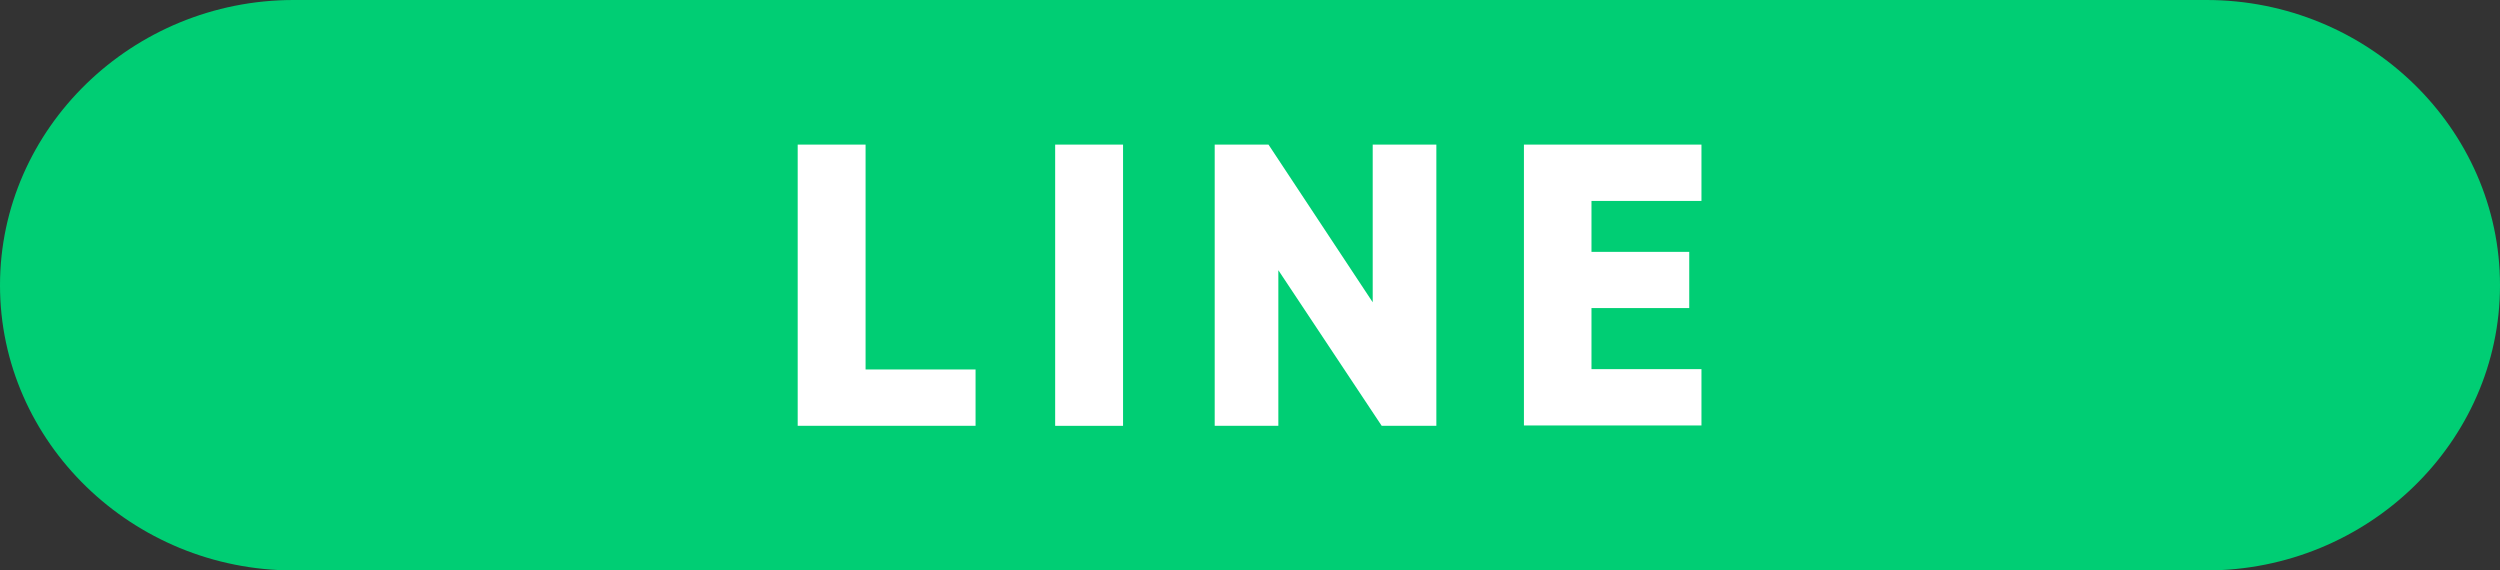 <svg xmlns="http://www.w3.org/2000/svg" viewBox="0 0 147.3 33.61"><rect x="0" y="0" width="147.3" height="33.61" fill="#333333" stroke="none"/><defs><style>.cls-1{fill:#00ce74;}.cls-2{fill:#fff;}</style></defs><g id="レイヤー_2" data-name="レイヤー 2"><g id="txt"><path class="cls-1" d="M147.3,16.81c0,9.24-7.79,16.8-17.31,16.8H17.3C7.79,33.61,0,26.05,0,16.81S7.79,0,17.3,0H130C139.51,0,147.3,7.56,147.3,16.81Z"/><path class="cls-2" d="M51,21.77h6.48v3.32H47V8.52h4Z"/><path class="cls-2" d="M66.17,25.09h-4V8.52h4Z"/><path class="cls-2" d="M84.63,8.52V25.09H81.41l-6.09-9.17v9.17H71.57V8.52h3.17l6.14,9.29V8.52Z"/><path class="cls-2" d="M100.25,8.52v3.32H93.77v3h5.76v3.31H93.77v3.6h6.48v3.32H89.79V8.52Z"/></g></g></svg>